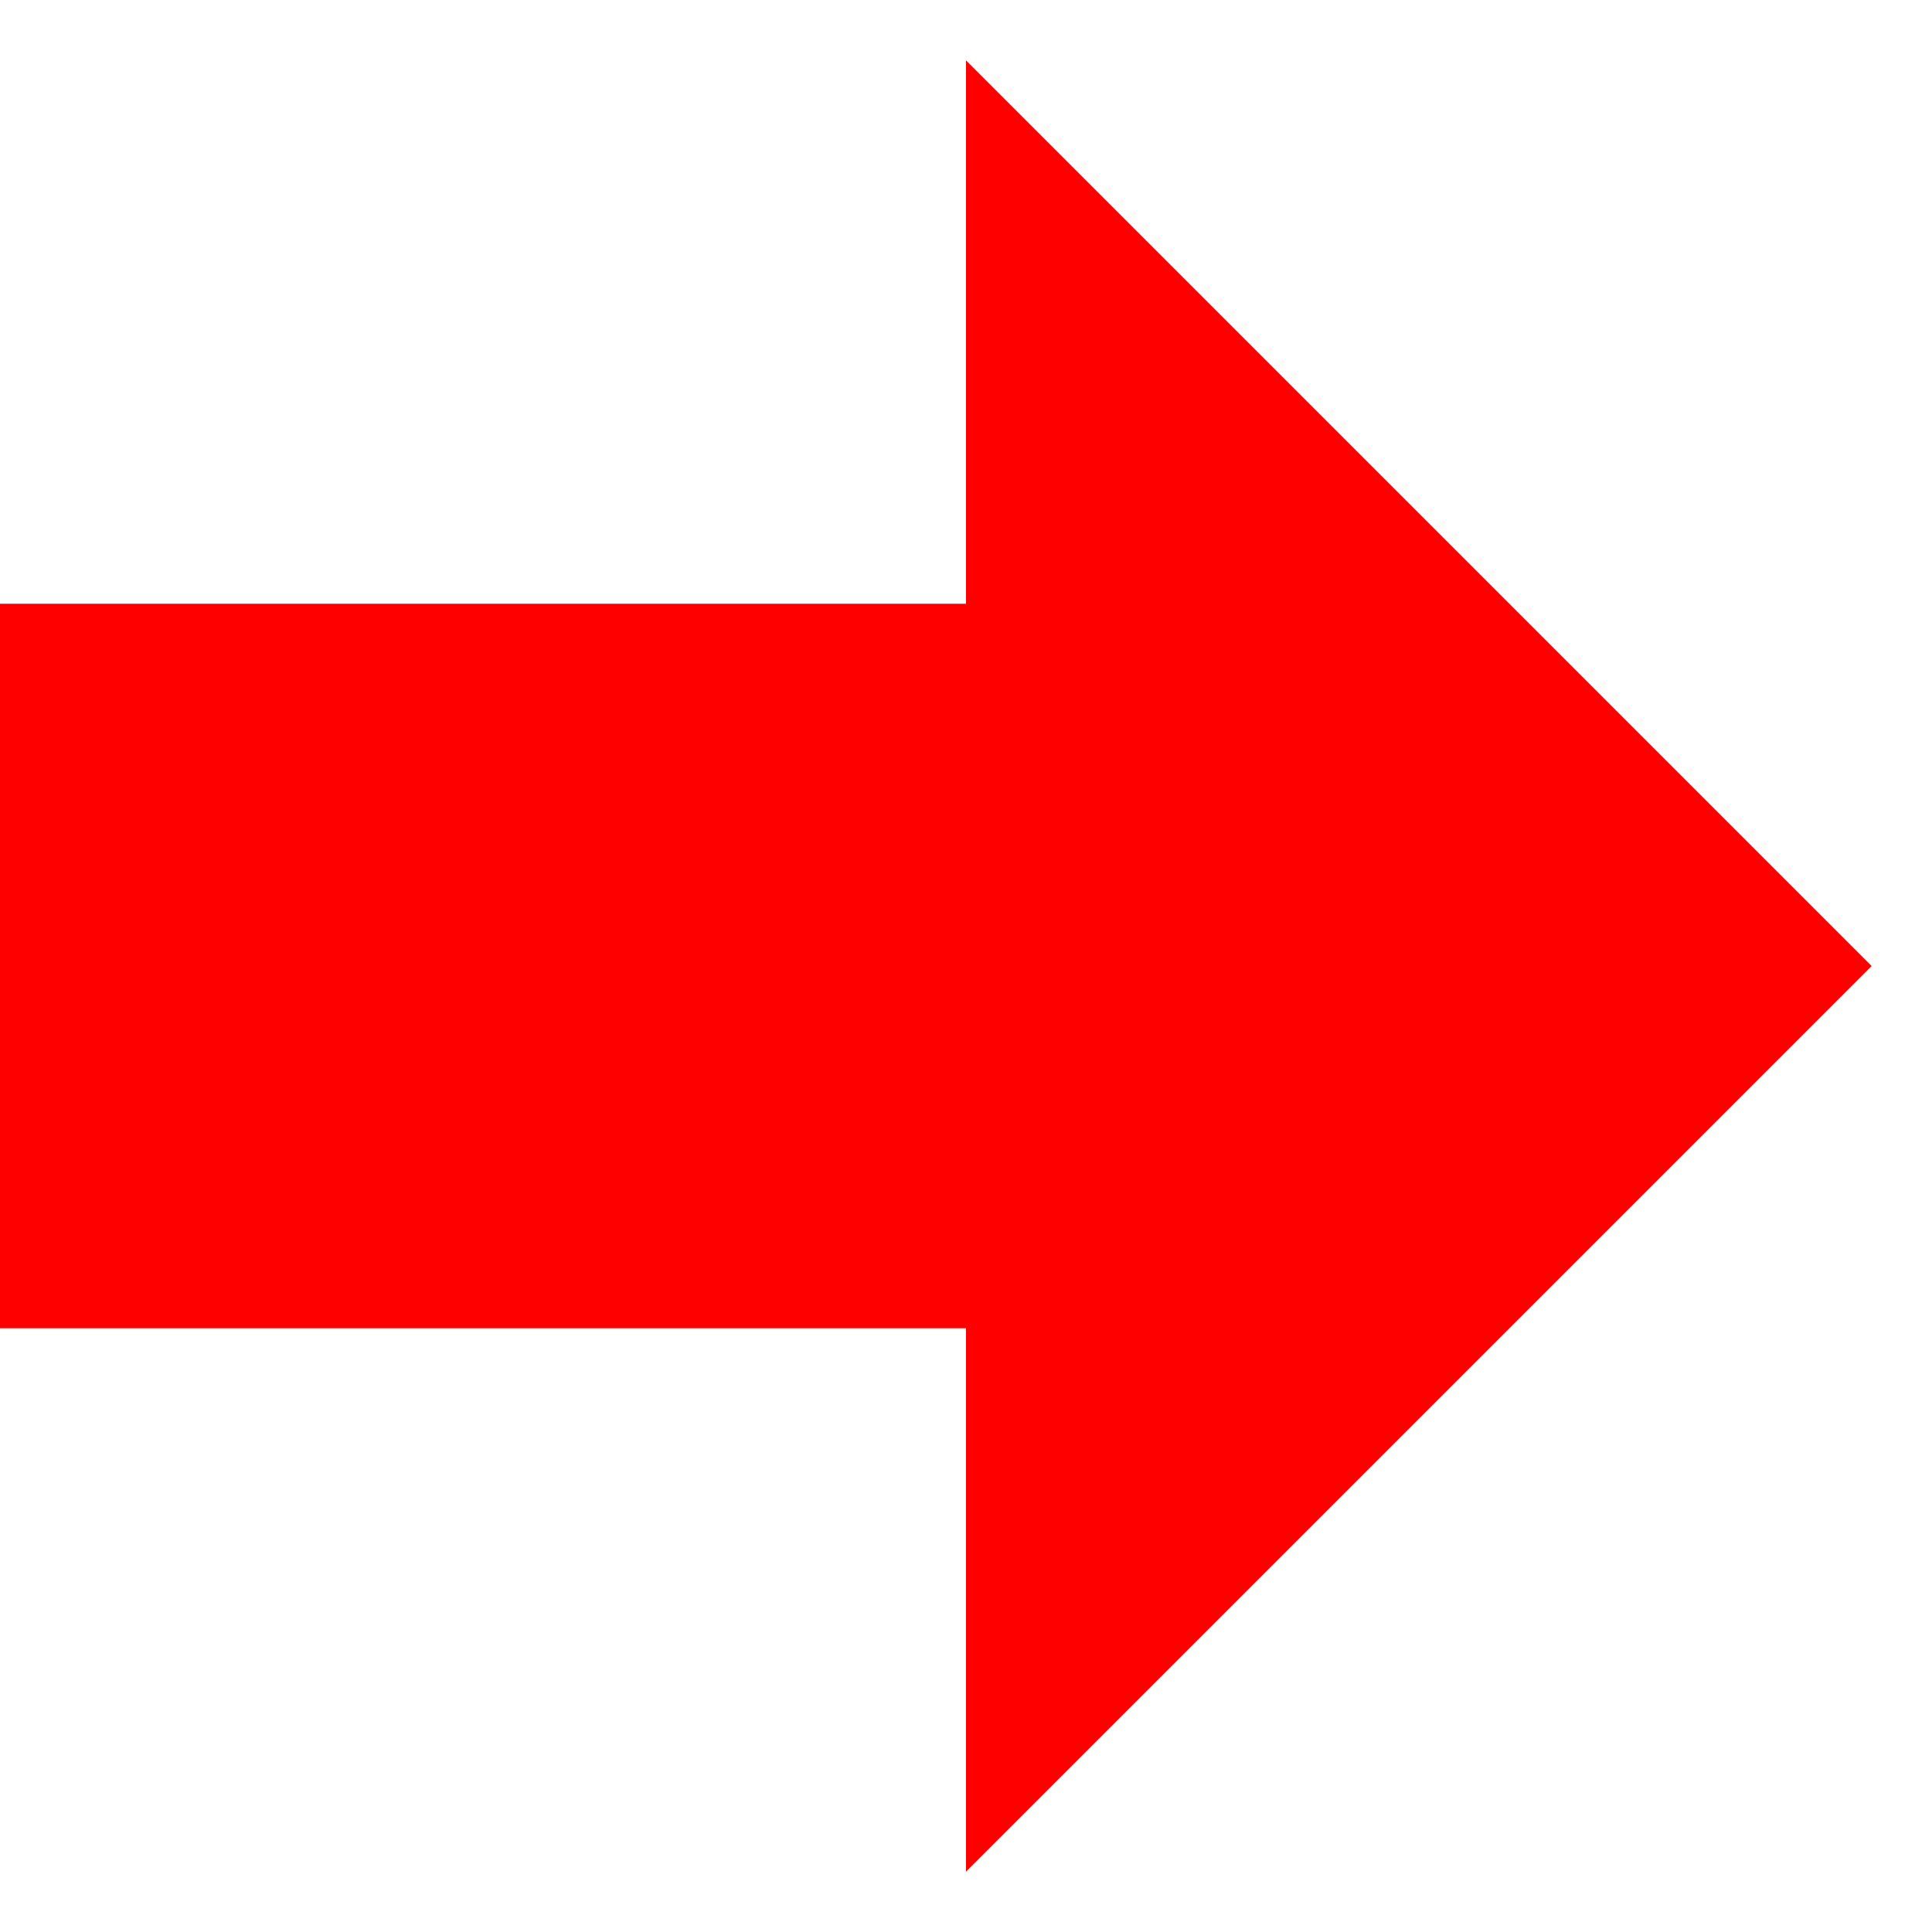 <?xml version="1.0" encoding="UTF-8"?> <svg xmlns="http://www.w3.org/2000/svg" width="32" height="32" viewBox="0 0 32 32" fill="none"><path d="M31 16L16 1V10L0 10V22L16 22V31L31 16Z" fill="#FF0000"></path></svg> 